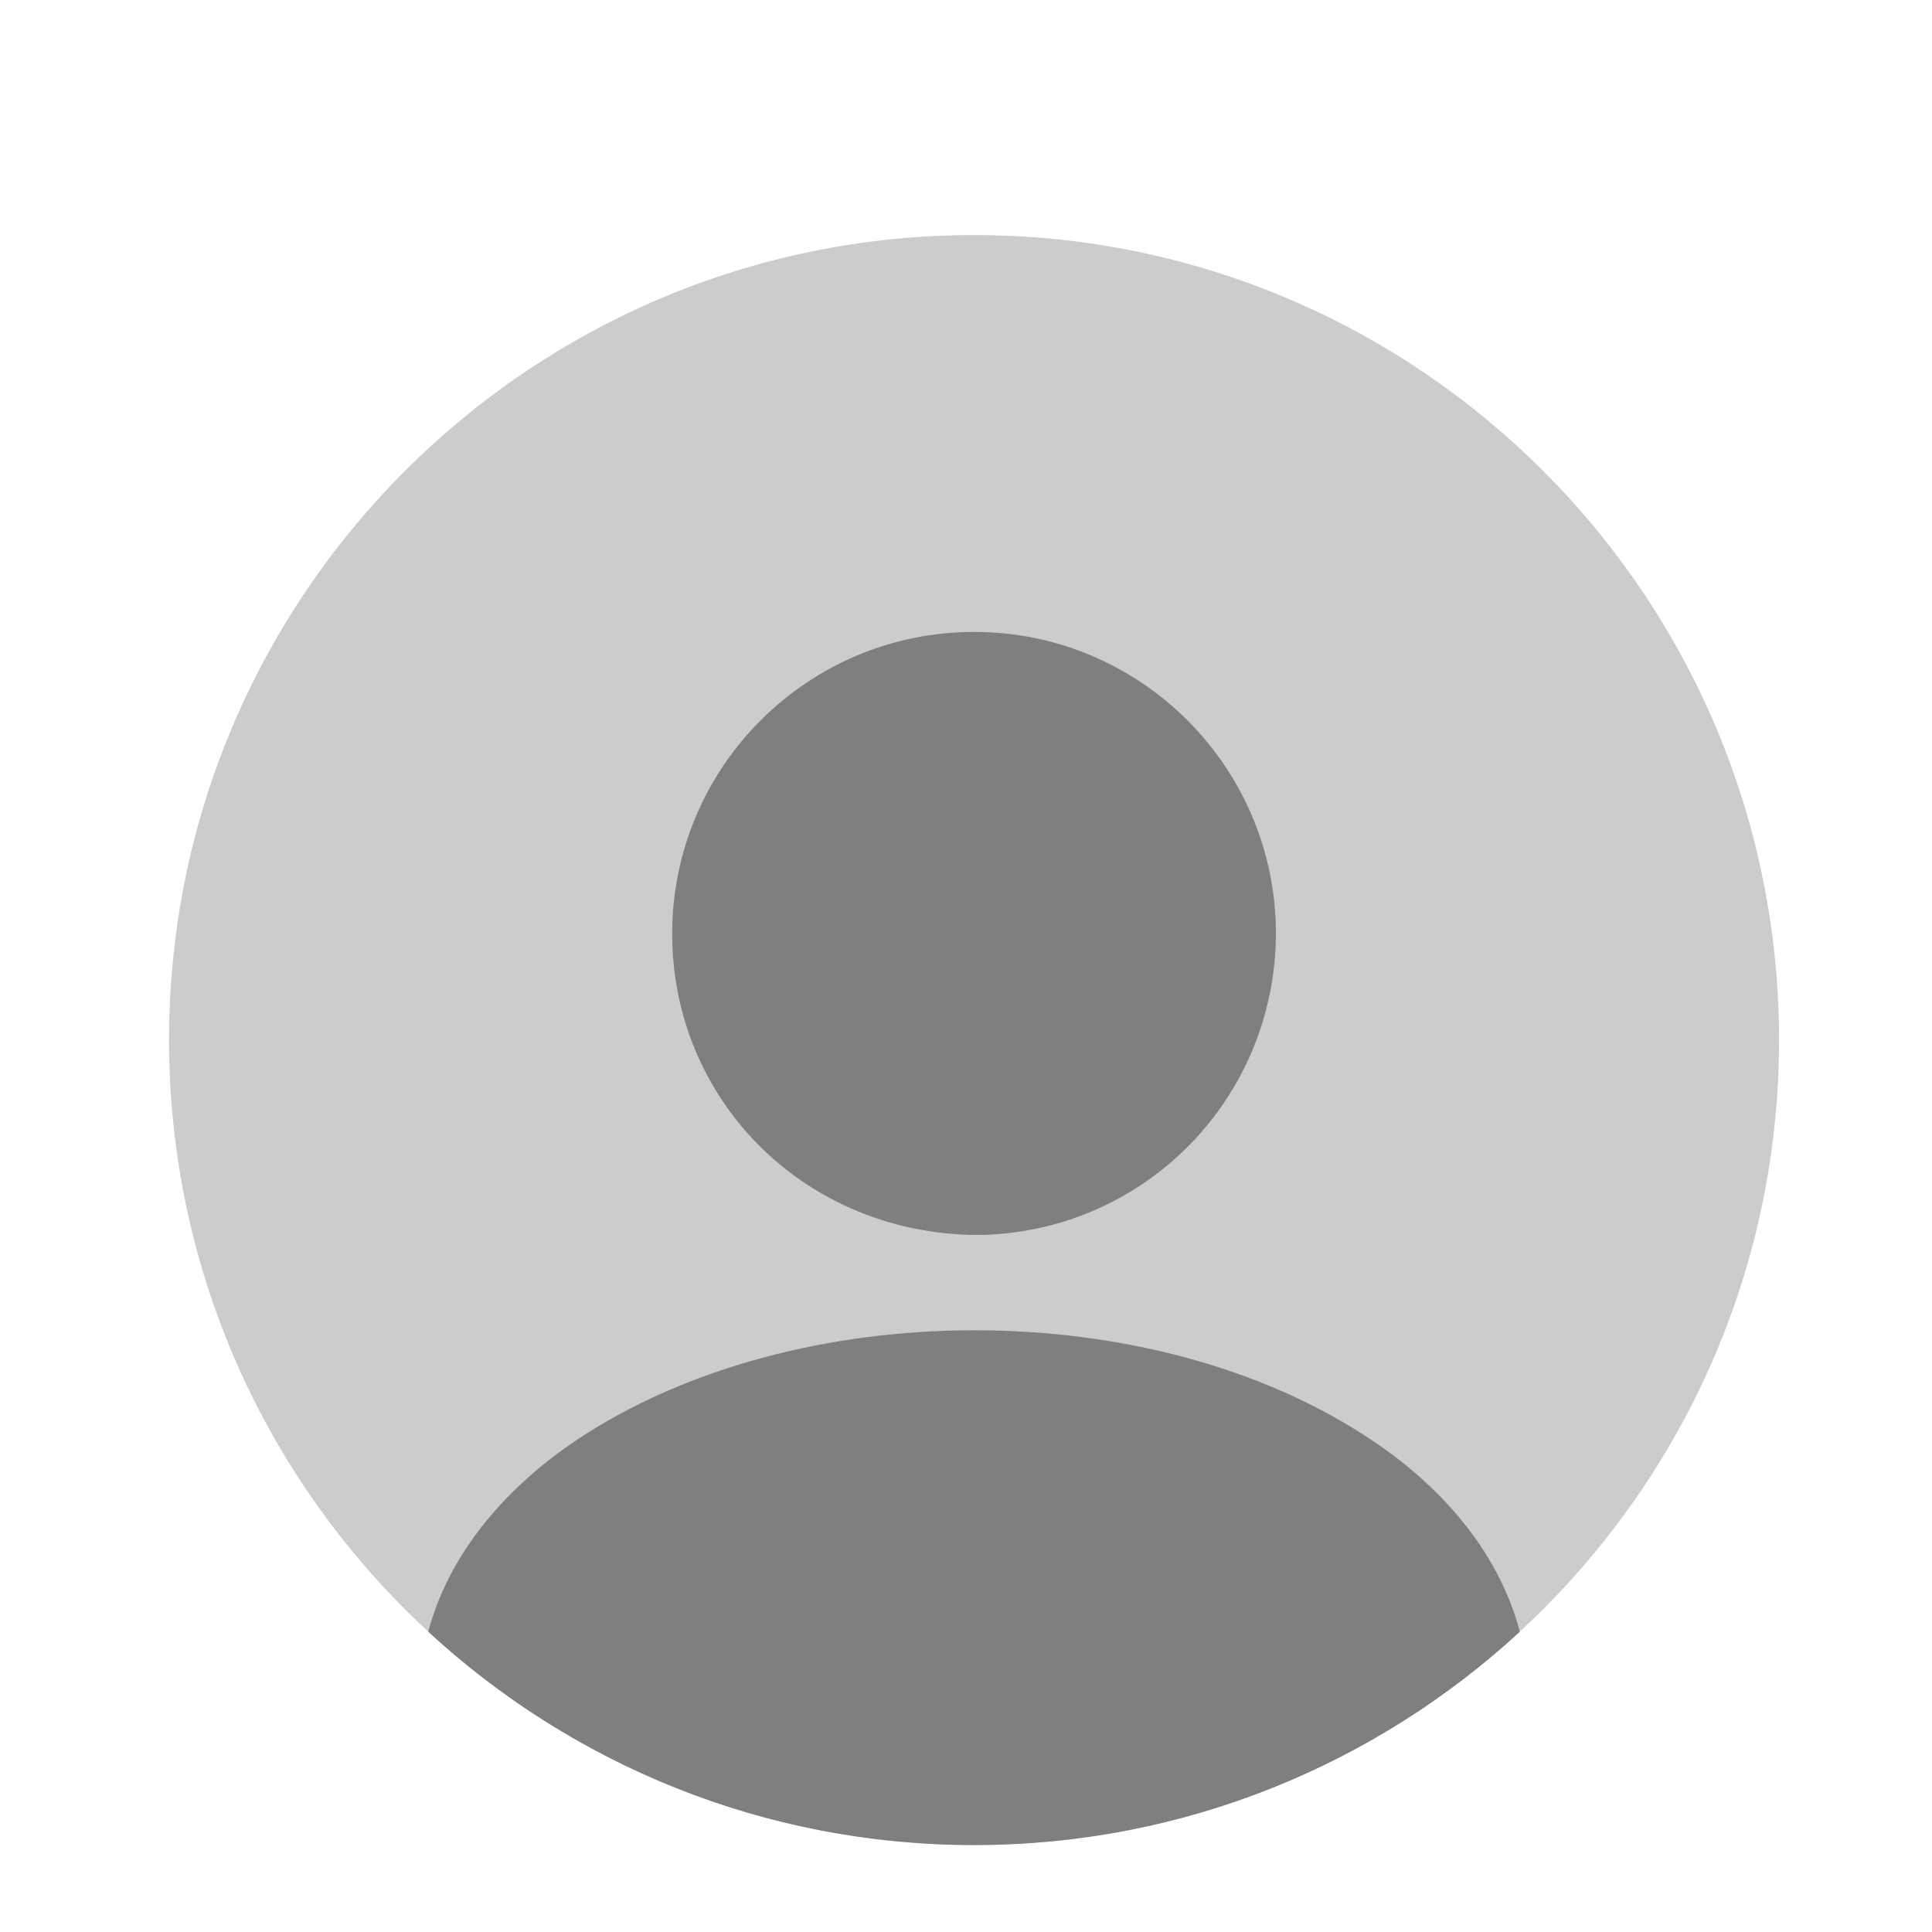 <?xml version="1.0"?>
<svg width="24" height="24" xmlns="http://www.w3.org/2000/svg" xmlns:svg="http://www.w3.org/2000/svg">
 <g class="layer">
  <title>Layer 1</title>
  <g fill="#292d32" id="svg_1">
   <path d="m12.1,22.92c5.52,0 10,-4.48 10,-10c0,-5.52 -4.48,-10 -10,-10c-5.52,0 -10,4.48 -10,10c0,5.52 4.48,10 10,10z" fill="#7f7f7f" id="svg_2" opacity="0.4"/>
   <path d="m12.1,7.85c-2.07,0 -3.75,1.68 -3.75,3.75c0,2.03 1.59,3.68 3.7,3.74l0.09,0l0.07,0l0.02,0c2.02,-0.07 3.61,-1.71 3.62,-3.74c0,-2.07 -1.68,-3.75 -3.75,-3.75z" fill="#7f7f7f" id="svg_3"/>
   <path d="m18.88,20.27c-1.78,1.64 -4.16,2.65 -6.78,2.65s-5,-1.01 -6.78,-2.65c0.24,-0.91 0.89,-1.74 1.84,-2.38c2.73,-1.82 7.17,-1.82 9.88,0c0.96,0.64 1.6,1.47 1.84,2.38z" fill="#7f7f7f" id="svg_4"/>
  </g>
 </g>
</svg>